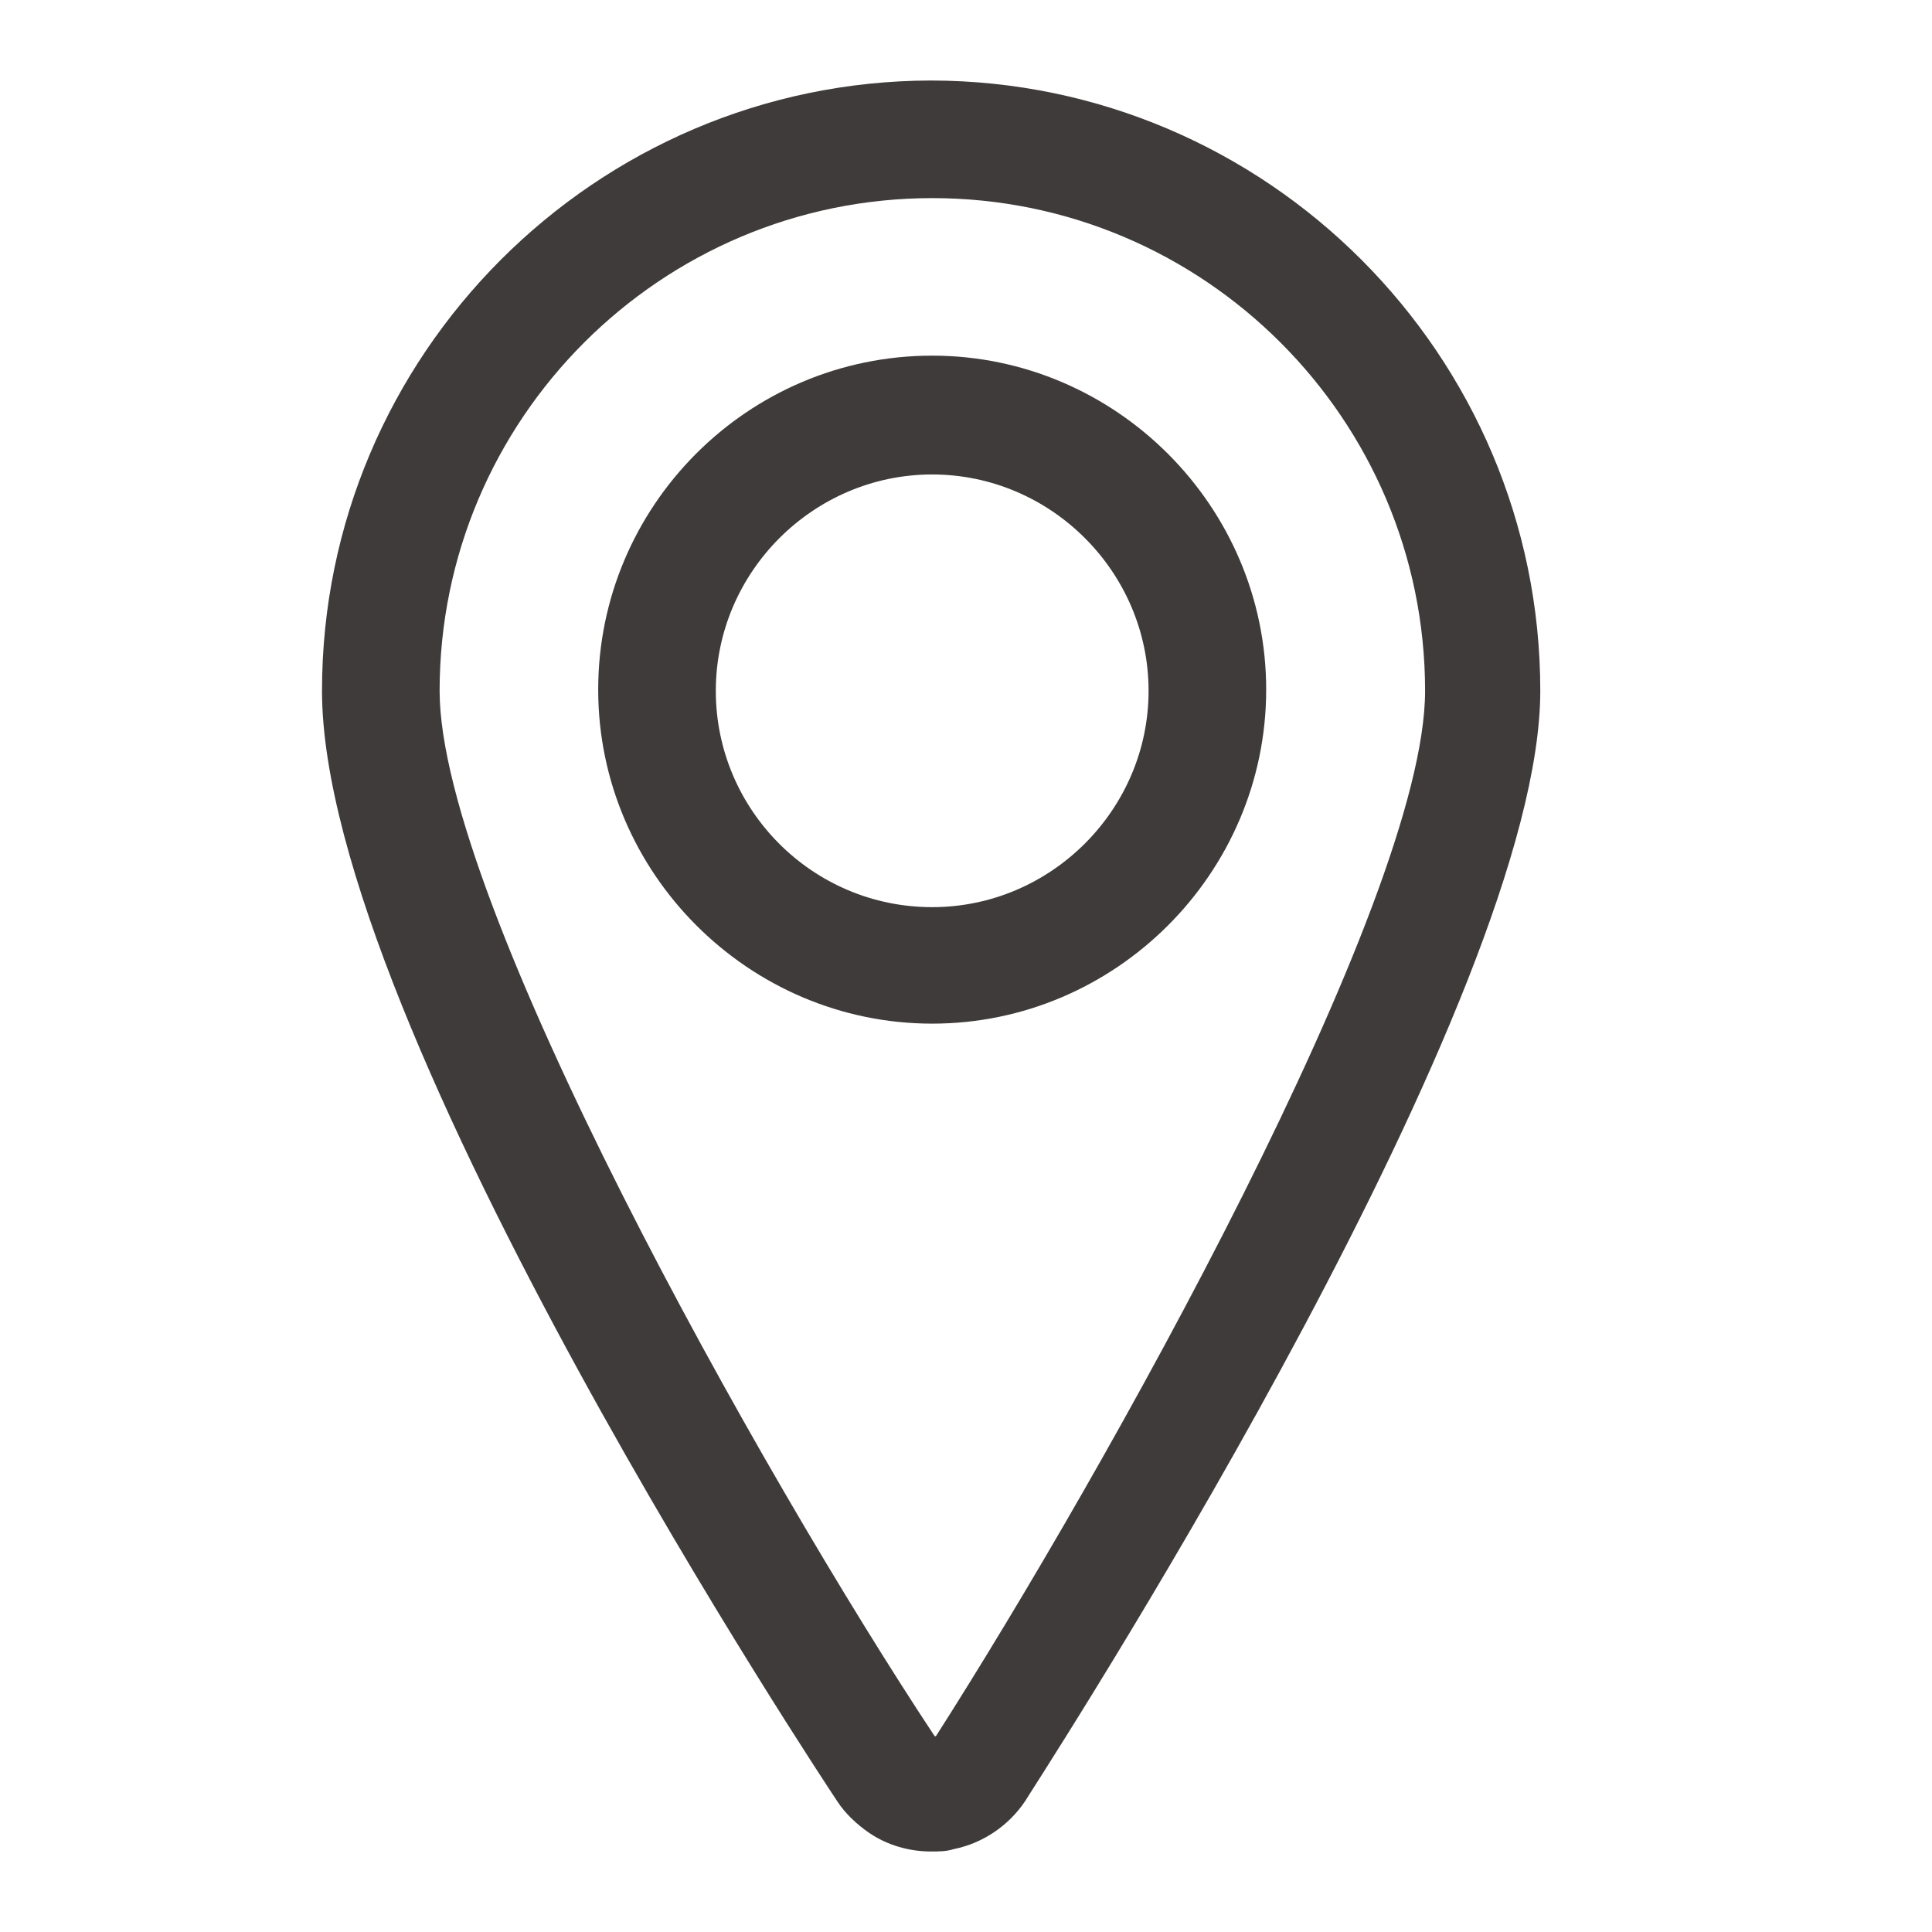 <svg width="24" height="24" viewBox="0 0 24 24" fill="none" xmlns="http://www.w3.org/2000/svg">
  <path fill-rule="evenodd" clip-rule="evenodd" d="M4 8.582C4 4.409 7.396 1.008 11.567 1C15.738 1.008 19.134 4.409 19.134 8.582C19.134 12.358 13.407 21.32 12.789 22.288C12.757 22.338 12.739 22.367 12.736 22.372C12.531 22.679 12.21 22.898 11.845 22.971C11.757 23 11.655 23 11.567 23C11.304 23 11.027 22.927 10.793 22.766C10.647 22.664 10.501 22.532 10.398 22.372C10.34 22.284 4 12.76 4 8.582ZM11.567 1C11.572 1 11.577 1 11.582 1H11.553C11.557 1 11.562 1 11.567 1ZM5.461 8.582C5.461 11.197 9.463 18.325 11.611 21.568H11.626C13.7 18.325 17.703 11.197 17.703 8.582C17.703 5.207 14.956 2.461 11.582 2.461C8.207 2.461 5.461 5.207 5.461 8.582ZM7.431 8.567C7.431 6.288 9.286 4.418 11.58 4.418C13.859 4.418 15.729 6.288 15.729 8.567C15.729 10.846 13.859 12.716 11.58 12.716C9.301 12.716 7.431 10.846 7.431 8.567ZM8.892 8.582C8.892 10.057 10.09 11.269 11.58 11.269C13.055 11.269 14.268 10.057 14.268 8.582C14.268 7.106 13.055 5.894 11.58 5.894C10.104 5.894 8.892 7.106 8.892 8.582Z" fill="#3F3B3A"/>
</svg>